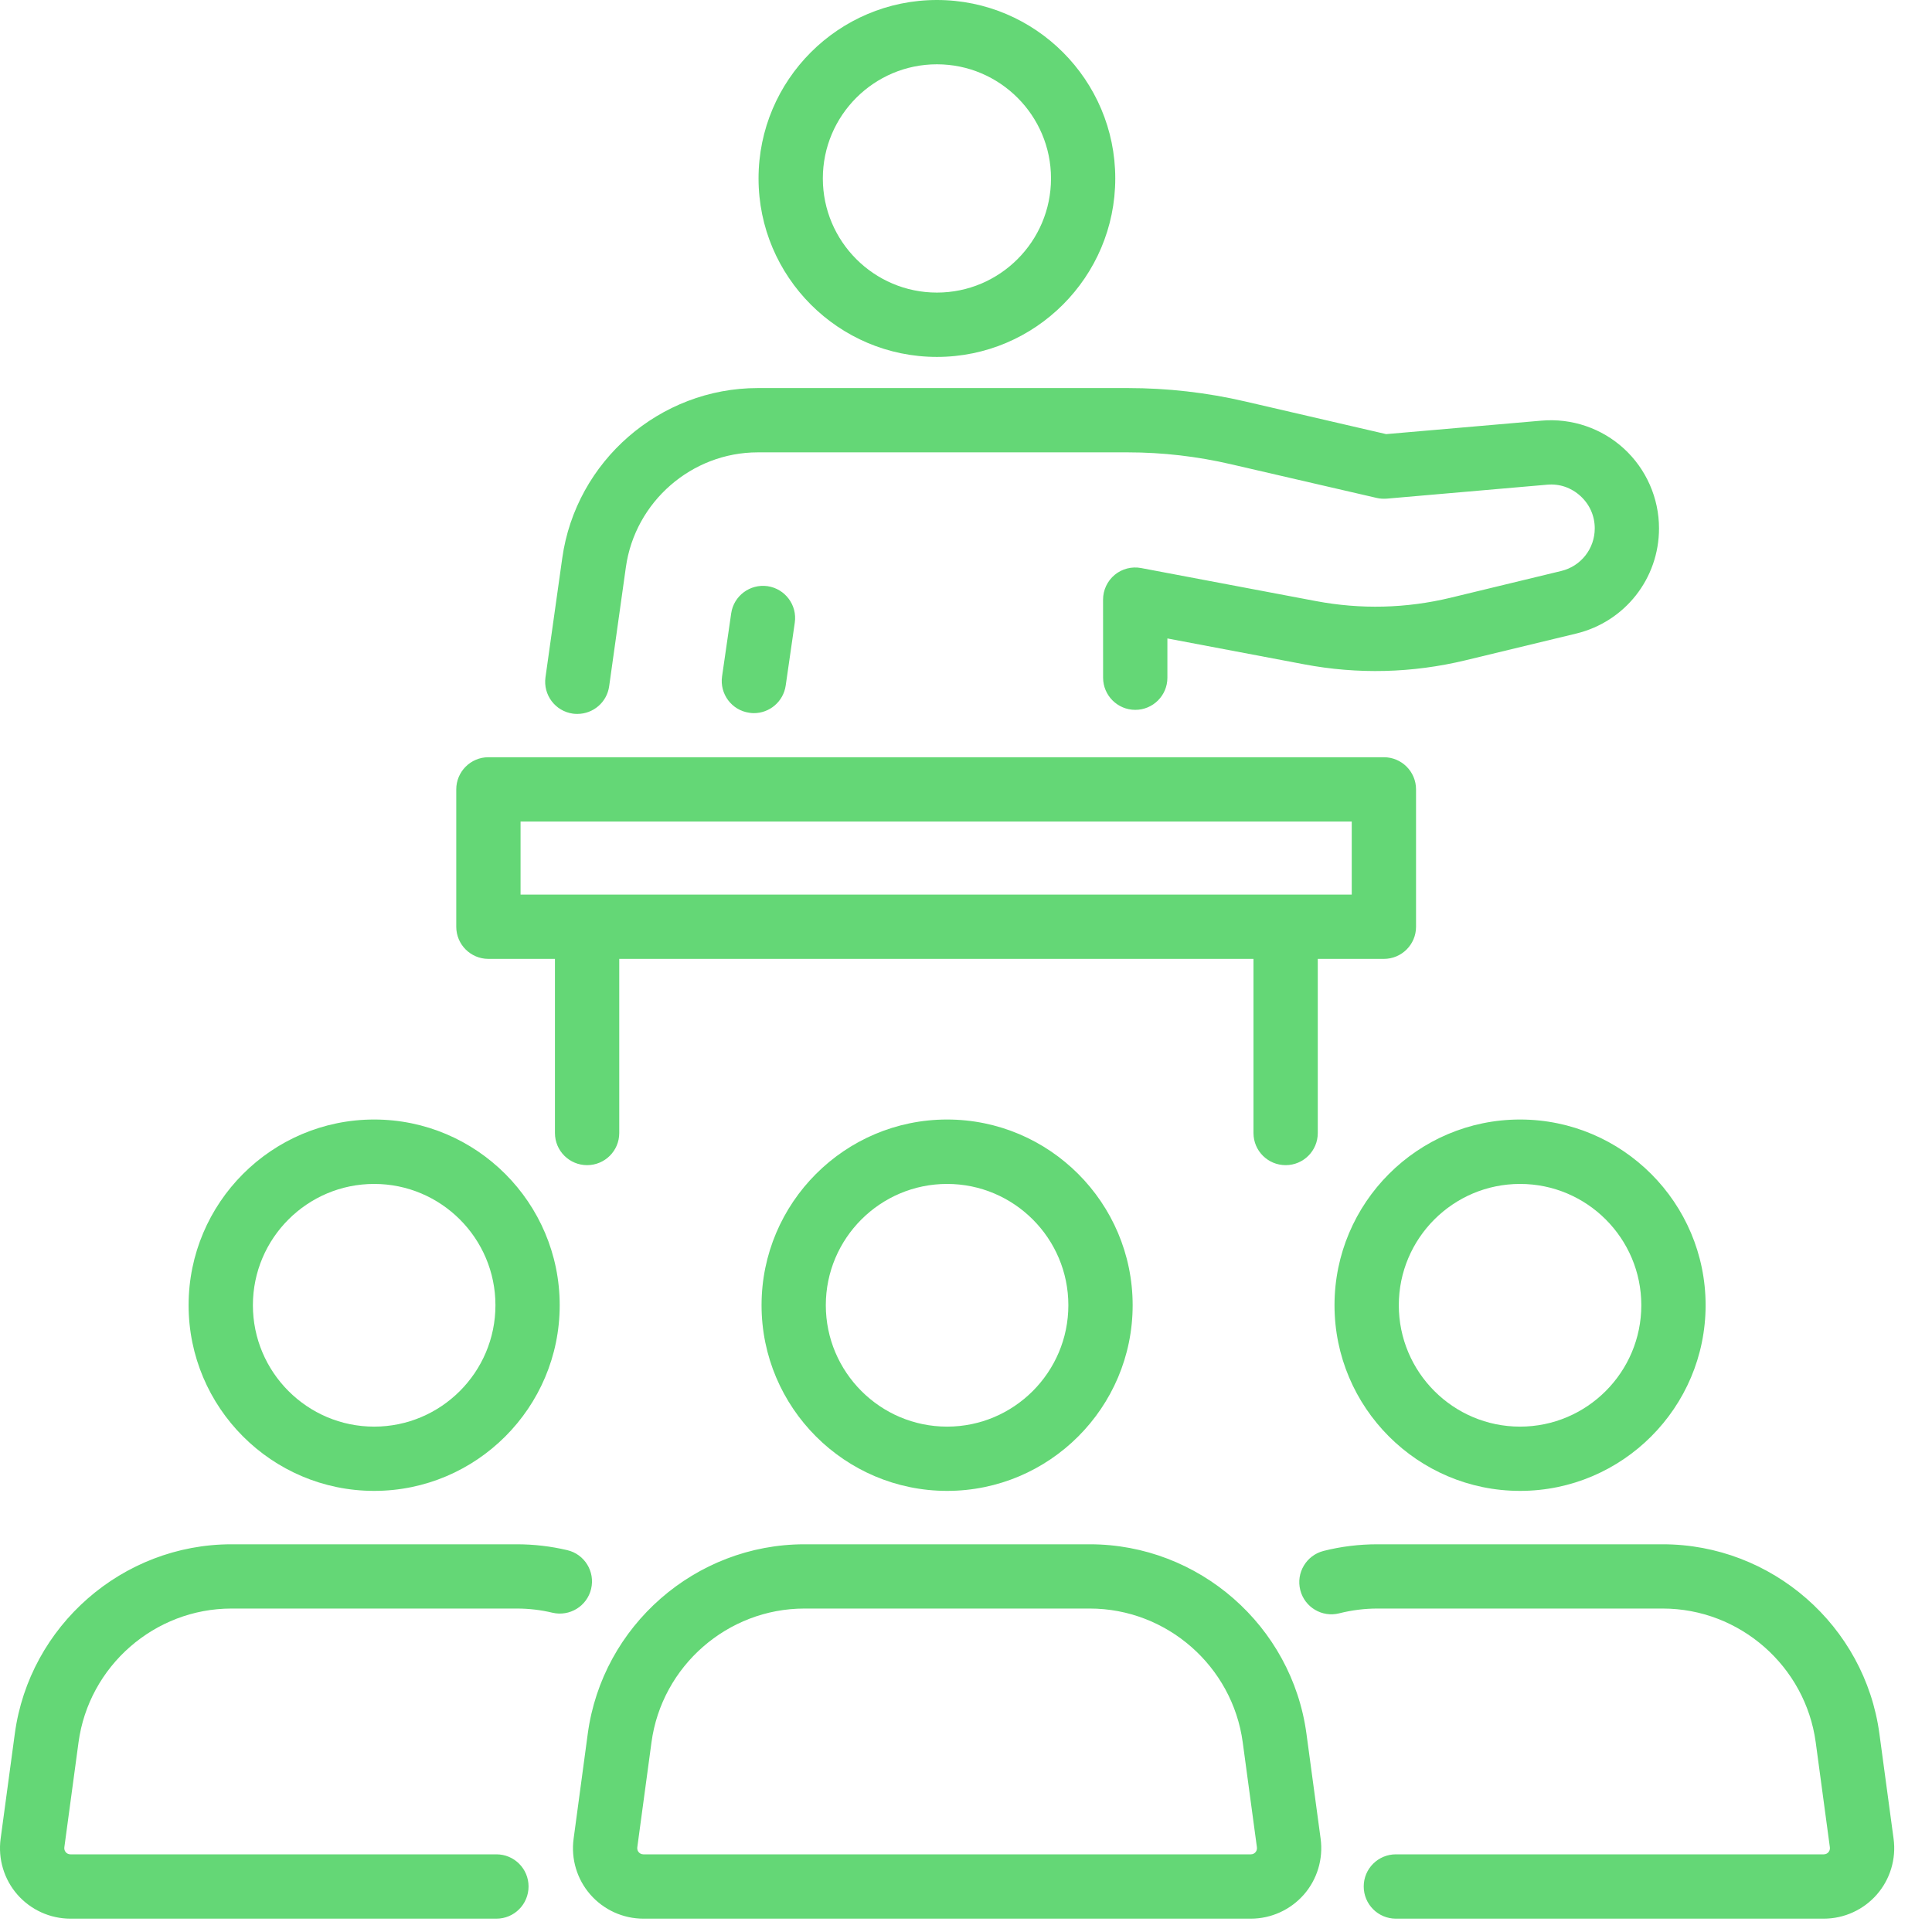 <svg xmlns="http://www.w3.org/2000/svg" width="50" height="50" viewBox="0 0 50 50" fill="none"><path fill-rule="evenodd" clip-rule="evenodd" d="M48.571 49.032C48.225 49.427 47.725 49.655 47.199 49.655H36.125C35.665 49.655 35.293 49.282 35.293 48.821C35.293 48.363 35.665 47.99 36.125 47.99H47.199C47.259 47.99 47.298 47.96 47.319 47.936C47.341 47.91 47.365 47.868 47.357 47.809L46.991 45.093C46.724 43.118 45.023 41.629 43.031 41.629H35.647C35.314 41.629 34.983 41.671 34.662 41.752C34.218 41.866 33.764 41.597 33.651 41.151C33.538 40.705 33.807 40.252 34.253 40.138C34.707 40.023 35.176 39.966 35.647 39.966H43.031C45.851 39.966 48.263 42.074 48.639 44.87L49.006 47.587C49.076 48.109 48.918 48.636 48.571 49.032ZM39.339 38.584C36.691 38.584 34.537 36.428 34.537 33.779C34.537 31.129 36.691 28.973 39.339 28.973C41.987 28.973 44.141 31.129 44.141 33.779C44.141 36.428 41.987 38.584 39.339 38.584ZM39.339 30.64C37.608 30.64 36.201 32.047 36.201 33.779C36.201 35.511 37.608 36.921 39.339 36.921C41.069 36.921 42.477 35.511 42.477 33.779C42.477 32.047 41.069 30.64 39.339 30.64ZM40.794 16.396L37.928 17.088C36.548 17.42 35.143 17.456 33.749 17.192L30.212 16.523V17.539C30.213 17.998 29.84 18.371 29.381 18.371C28.922 18.371 28.549 17.999 28.548 17.539L28.547 15.519C28.547 15.271 28.657 15.036 28.848 14.877C29.039 14.719 29.29 14.655 29.533 14.701L34.057 15.556C35.219 15.775 36.39 15.746 37.538 15.47L40.404 14.777C40.915 14.654 41.272 14.2 41.272 13.674C41.272 13.353 41.141 13.056 40.904 12.839C40.667 12.621 40.362 12.514 40.039 12.544L35.887 12.905C35.799 12.911 35.712 12.906 35.627 12.886L31.856 12.014C30.983 11.811 30.086 11.707 29.19 11.707H19.611C17.903 11.707 16.436 12.984 16.198 14.676L15.765 17.76C15.707 18.177 15.35 18.476 14.943 18.476C14.903 18.476 14.864 18.475 14.826 18.469C14.37 18.405 14.053 17.984 14.117 17.528L14.551 14.445C14.903 11.934 17.078 10.043 19.611 10.043H29.19C30.212 10.043 31.235 10.159 32.231 10.391L35.874 11.235L39.896 10.886C40.677 10.819 41.452 11.082 42.028 11.611C42.605 12.14 42.935 12.892 42.935 13.674C42.935 14.971 42.055 16.09 40.794 16.396ZM24.247 9.237C21.702 9.237 19.631 7.165 19.631 4.618C19.631 2.071 21.702 0 24.247 0C26.793 0 28.863 2.071 28.863 4.618C28.863 7.165 26.793 9.237 24.247 9.237ZM24.247 1.664C22.62 1.664 21.295 2.989 21.295 4.618C21.295 6.247 22.62 7.572 24.247 7.572C25.875 7.572 27.2 6.247 27.2 4.618C27.2 2.989 25.875 1.664 24.247 1.664ZM19.511 18.456C19.472 18.456 19.431 18.453 19.391 18.446C18.937 18.382 18.621 17.959 18.687 17.504L18.923 15.875C18.988 15.421 19.409 15.106 19.865 15.17C20.319 15.237 20.635 15.659 20.569 16.113L20.334 17.741C20.274 18.157 19.918 18.456 19.511 18.456ZM36.647 20.429V23.985C36.647 24.444 36.274 24.816 35.815 24.816H34.104V29.323C34.104 29.783 33.732 30.154 33.273 30.154C32.813 30.154 32.44 29.783 32.44 29.323V24.816H16.026V29.323C16.026 29.783 15.654 30.154 15.194 30.154C14.735 30.154 14.362 29.783 14.362 29.323V24.816H12.64C12.181 24.816 11.808 24.444 11.808 23.985V20.429C11.808 19.97 12.181 19.597 12.64 19.597H35.815C36.274 19.597 36.647 19.97 36.647 20.429ZM34.983 21.261H13.472V23.152H34.983V21.261ZM14.485 33.779C14.485 36.428 12.331 38.584 9.683 38.584C7.035 38.584 4.881 36.428 4.881 33.779C4.881 31.129 7.035 28.973 9.683 28.973C12.331 28.973 14.485 31.129 14.485 33.779ZM9.683 30.64C7.953 30.64 6.545 32.047 6.545 33.779C6.545 35.511 7.953 36.921 9.683 36.921C11.414 36.921 12.822 35.511 12.822 33.779C12.822 32.047 11.414 30.64 9.683 30.64ZM13.375 39.966C13.815 39.966 14.255 40.017 14.681 40.118C15.128 40.222 15.405 40.672 15.298 41.12C15.192 41.567 14.743 41.842 14.297 41.737C13.997 41.665 13.687 41.629 13.375 41.629H5.99C4 41.629 2.298 43.118 2.032 45.093L1.665 47.809C1.657 47.868 1.682 47.91 1.703 47.936C1.724 47.96 1.763 47.99 1.822 47.99H12.848C13.307 47.99 13.679 48.363 13.679 48.821C13.679 49.282 13.307 49.655 12.848 49.655H1.822C1.297 49.655 0.796 49.427 0.45 49.032C0.104 48.636 -0.054 48.109 0.016 47.587L0.383 44.87C0.76 42.074 3.171 39.966 5.99 39.966H13.375ZM24.511 38.584C21.863 38.584 19.709 36.428 19.709 33.779C19.709 31.129 21.863 28.973 24.511 28.973C27.159 28.973 29.313 31.129 29.313 33.779C29.313 36.428 27.159 38.584 24.511 38.584ZM24.511 30.64C22.781 30.64 21.372 32.047 21.372 33.779C21.372 35.511 22.781 36.921 24.511 36.921C26.241 36.921 27.649 35.511 27.649 33.779C27.649 32.047 26.241 30.64 24.511 30.64ZM15.211 44.87C15.588 42.074 17.998 39.966 20.819 39.966H28.204C31.023 39.966 33.434 42.074 33.811 44.87L34.178 47.587C34.248 48.109 34.09 48.636 33.744 49.032C33.397 49.427 32.897 49.655 32.372 49.655H16.651C16.125 49.655 15.624 49.427 15.278 49.031C14.932 48.636 14.774 48.109 14.845 47.587L15.211 44.87ZM16.531 47.936C16.553 47.96 16.591 47.99 16.651 47.99H32.372C32.431 47.99 32.47 47.96 32.491 47.936C32.513 47.91 32.537 47.869 32.529 47.809L32.162 45.093C31.896 43.118 30.194 41.629 28.204 41.629H20.819C18.828 41.629 17.126 43.118 16.86 45.093L16.493 47.809C16.485 47.869 16.509 47.91 16.531 47.936Z" fill="#64D776"></path></svg>